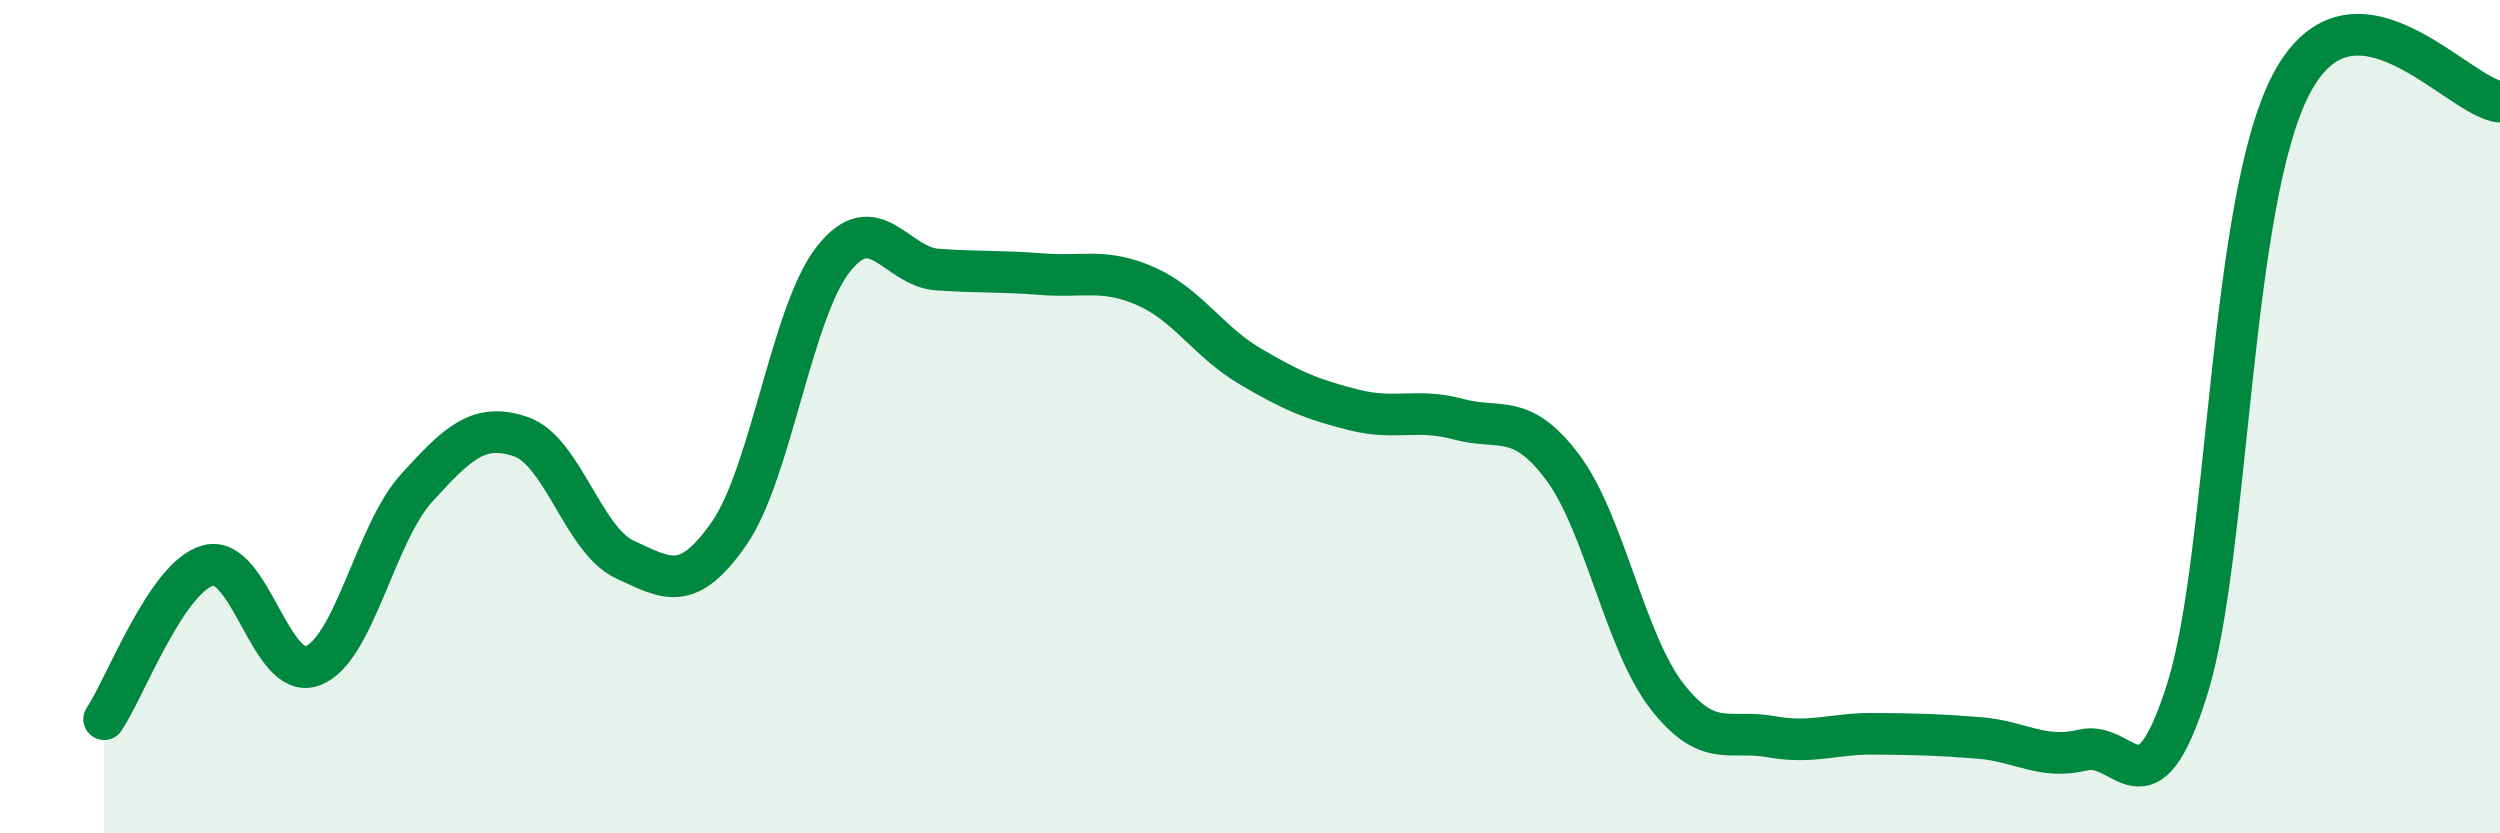 
    <svg width="60" height="20" viewBox="0 0 60 20" xmlns="http://www.w3.org/2000/svg">
      <path
        d="M 2.5,17.26 C 3,16.52 4,13.83 5,13.57 C 6,13.31 6.5,16.35 7.5,15.98 C 8.5,15.61 9,12.81 10,11.71 C 11,10.61 11.5,10.14 12.5,10.48 C 13.5,10.82 14,12.97 15,13.43 C 16,13.89 16.5,14.24 17.5,12.8 C 18.5,11.36 19,7.49 20,6.22 C 21,4.95 21.5,6.4 22.5,6.47 C 23.5,6.54 24,6.5 25,6.58 C 26,6.66 26.5,6.43 27.5,6.87 C 28.5,7.31 29,8.2 30,8.79 C 31,9.38 31.5,9.59 32.5,9.84 C 33.5,10.09 34,9.79 35,10.06 C 36,10.33 36.5,9.88 37.5,11.21 C 38.5,12.54 39,15.41 40,16.7 C 41,17.99 41.5,17.5 42.5,17.68 C 43.5,17.86 44,17.6 45,17.61 C 46,17.62 46.5,17.63 47.5,17.71 C 48.5,17.79 49,18.24 50,18 C 51,17.76 51.5,19.72 52.5,16.52 C 53.5,13.32 53.5,4.82 55,2 C 56.5,-0.82 59,2.35 60,2.44L60 20L2.5 20Z"
        fill="#008740"
        opacity="0.1"
        stroke-linecap="round"
        stroke-linejoin="round"
      />
      <path
        d="M 2.5,17.26 C 3,16.52 4,13.83 5,13.57 C 6,13.31 6.5,16.35 7.5,15.98 C 8.5,15.61 9,12.81 10,11.71 C 11,10.61 11.5,10.14 12.5,10.48 C 13.5,10.82 14,12.97 15,13.43 C 16,13.89 16.5,14.24 17.5,12.8 C 18.5,11.36 19,7.49 20,6.22 C 21,4.95 21.5,6.4 22.5,6.47 C 23.5,6.54 24,6.5 25,6.58 C 26,6.66 26.5,6.43 27.5,6.87 C 28.5,7.31 29,8.2 30,8.79 C 31,9.38 31.5,9.59 32.5,9.84 C 33.5,10.09 34,9.79 35,10.06 C 36,10.33 36.5,9.88 37.5,11.21 C 38.5,12.54 39,15.41 40,16.7 C 41,17.99 41.5,17.5 42.5,17.68 C 43.5,17.86 44,17.6 45,17.61 C 46,17.62 46.5,17.63 47.5,17.71 C 48.5,17.79 49,18.24 50,18 C 51,17.76 51.5,19.72 52.5,16.52 C 53.5,13.32 53.5,4.82 55,2 C 56.5,-0.82 59,2.35 60,2.44"
        stroke="#008740"
        stroke-width="1"
        fill="none"
        stroke-linecap="round"
        stroke-linejoin="round"
      />
    </svg>
  